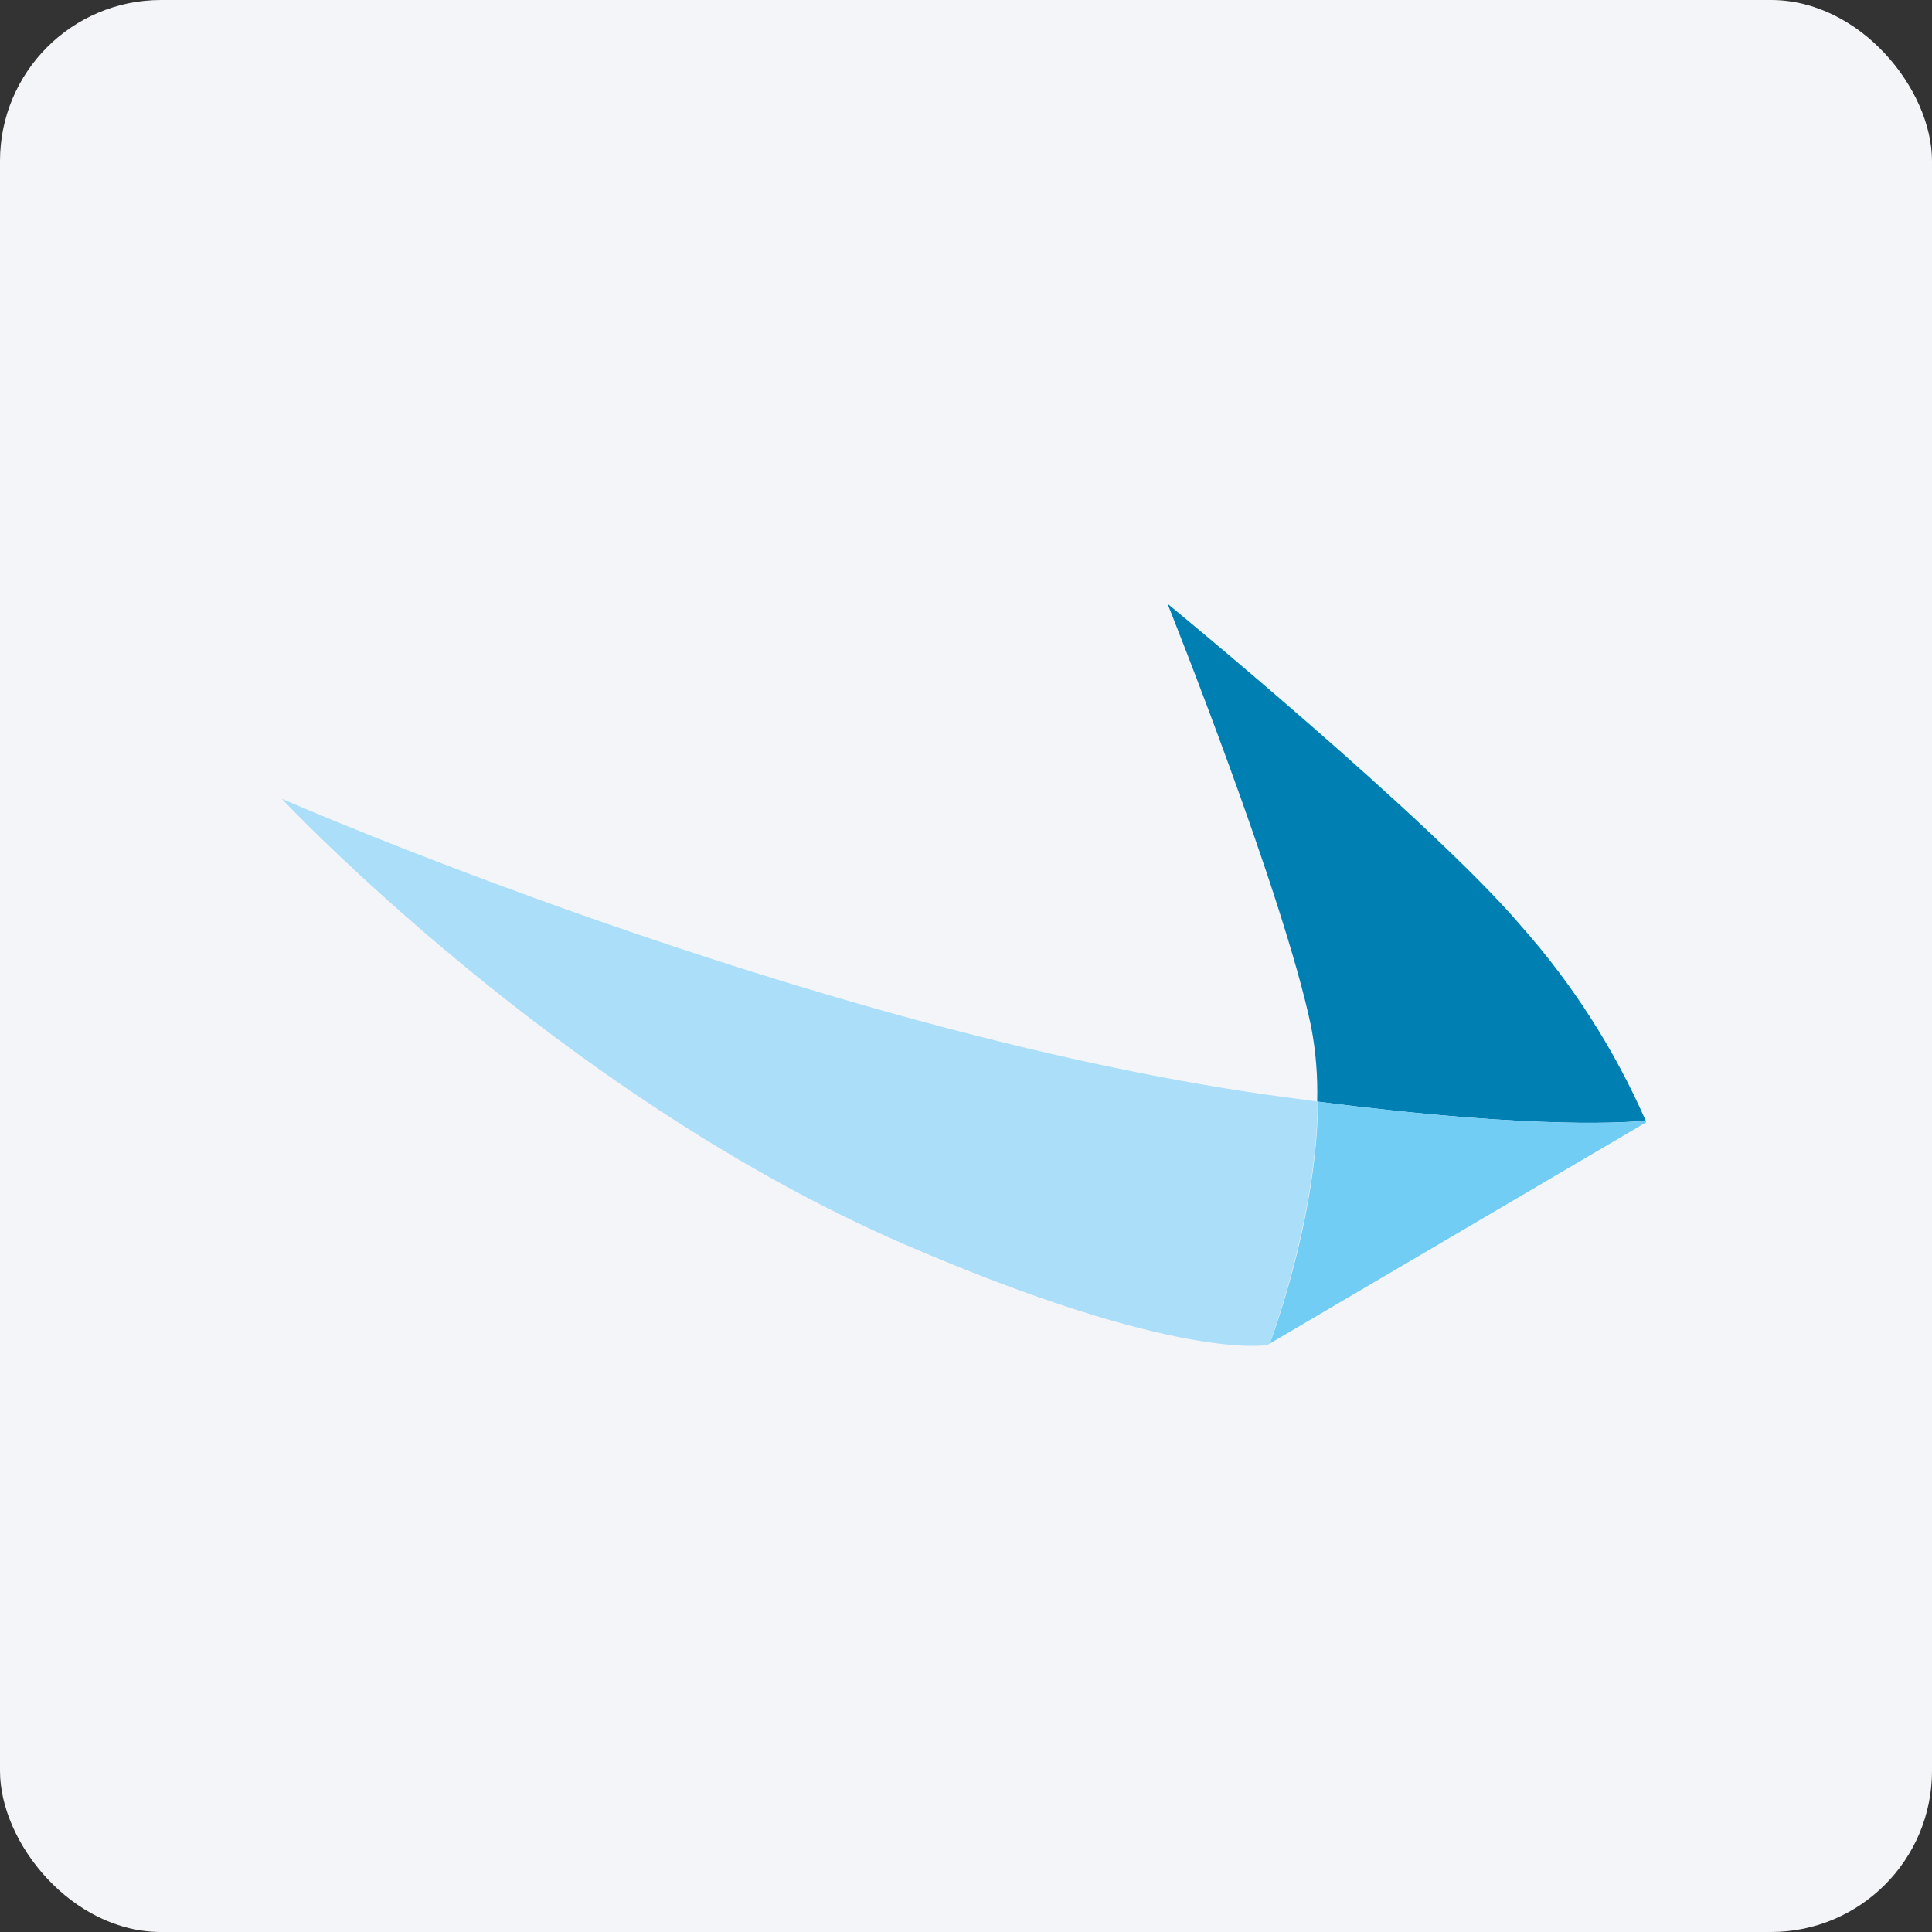<svg width="96" height="96" viewBox="0 0 96 96" fill="none" xmlns="http://www.w3.org/2000/svg">
<rect x="0" y="0" width="96" height="96" fill="#333333" stroke="none"/>
<rect width="96" height="96" rx="8" fill="#F4F5F8"/>
<path d="M81.772 55.682C80.225 52.153 78.135 48.887 75.577 46.005C71.087 40.734 58.014 30 58.014 30C58.014 30 63.772 44.377 65.153 51.031C65.385 52.252 65.484 53.495 65.449 54.738C76.521 56.168 81.13 55.753 81.772 55.682Z" fill="#007FB2"/>
<path d="M62.975 54.399C40.168 51.143 14 39.69 14 39.69C14 39.69 27.785 54.406 44.94 61.828C58.514 67.698 62.975 66.831 62.975 66.831L63.095 66.761C63.095 66.683 65.421 60.587 65.477 54.737L62.975 54.399Z" fill="#ABDEF8"/>
<path d="M81.772 55.683V55.718C81.772 55.718 81.821 55.683 81.772 55.683Z" fill="#8ED8F8"/>
<path d="M81.785 55.717V55.682C81.144 55.752 76.535 56.168 65.491 54.737C65.449 60.587 63.123 66.683 63.095 66.761L81.799 55.766C81.797 55.749 81.793 55.733 81.785 55.717V55.717Z" fill="#72CDF4"/>
</svg>
